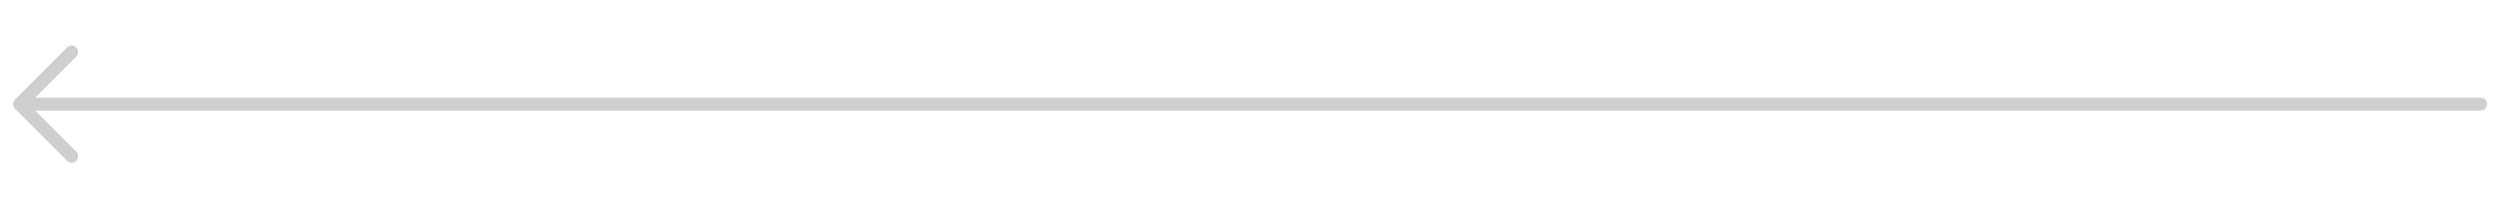 <svg fill="none" height="16" viewBox="0 0 192 16" width="192" xmlns="http://www.w3.org/2000/svg" xmlns:xlink="http://www.w3.org/1999/xlink"><clipPath id="a"><path d="m0 0h16v192h-16z" transform="matrix(-0 -1 -1 0 192 16)"/></clipPath><g clip-path="url(#a)"><path clip-rule="evenodd" d="m191 8c0-.133-.053-.26-.146-.354-.094-.094-.221-.146-.354-.146l-187.793 0 3.147-3.146c.094-.094.147-.221.147-.354 0-.133-.053-.26-.147-.354-.094-.094-.221-.147-.354-.147s-.26.053-.354.147l-4 4c-.047.046-.084.102-.109.162-.025.061-.038.126-.038.192 0 .066.013.131.038.192.025.061.062.116.109.162l4 4c.094.094.221.147.354.147s.26-.053.354-.147c.094-.094.147-.221.147-.354s-.053-.26-.147-.354l-3.147-3.146 187.793-0c.133 0 .26-.053.354-.146.093-.094.146-.221.146-.354z" fill="#cfcfcf" fill-rule="evenodd"/></g></svg>